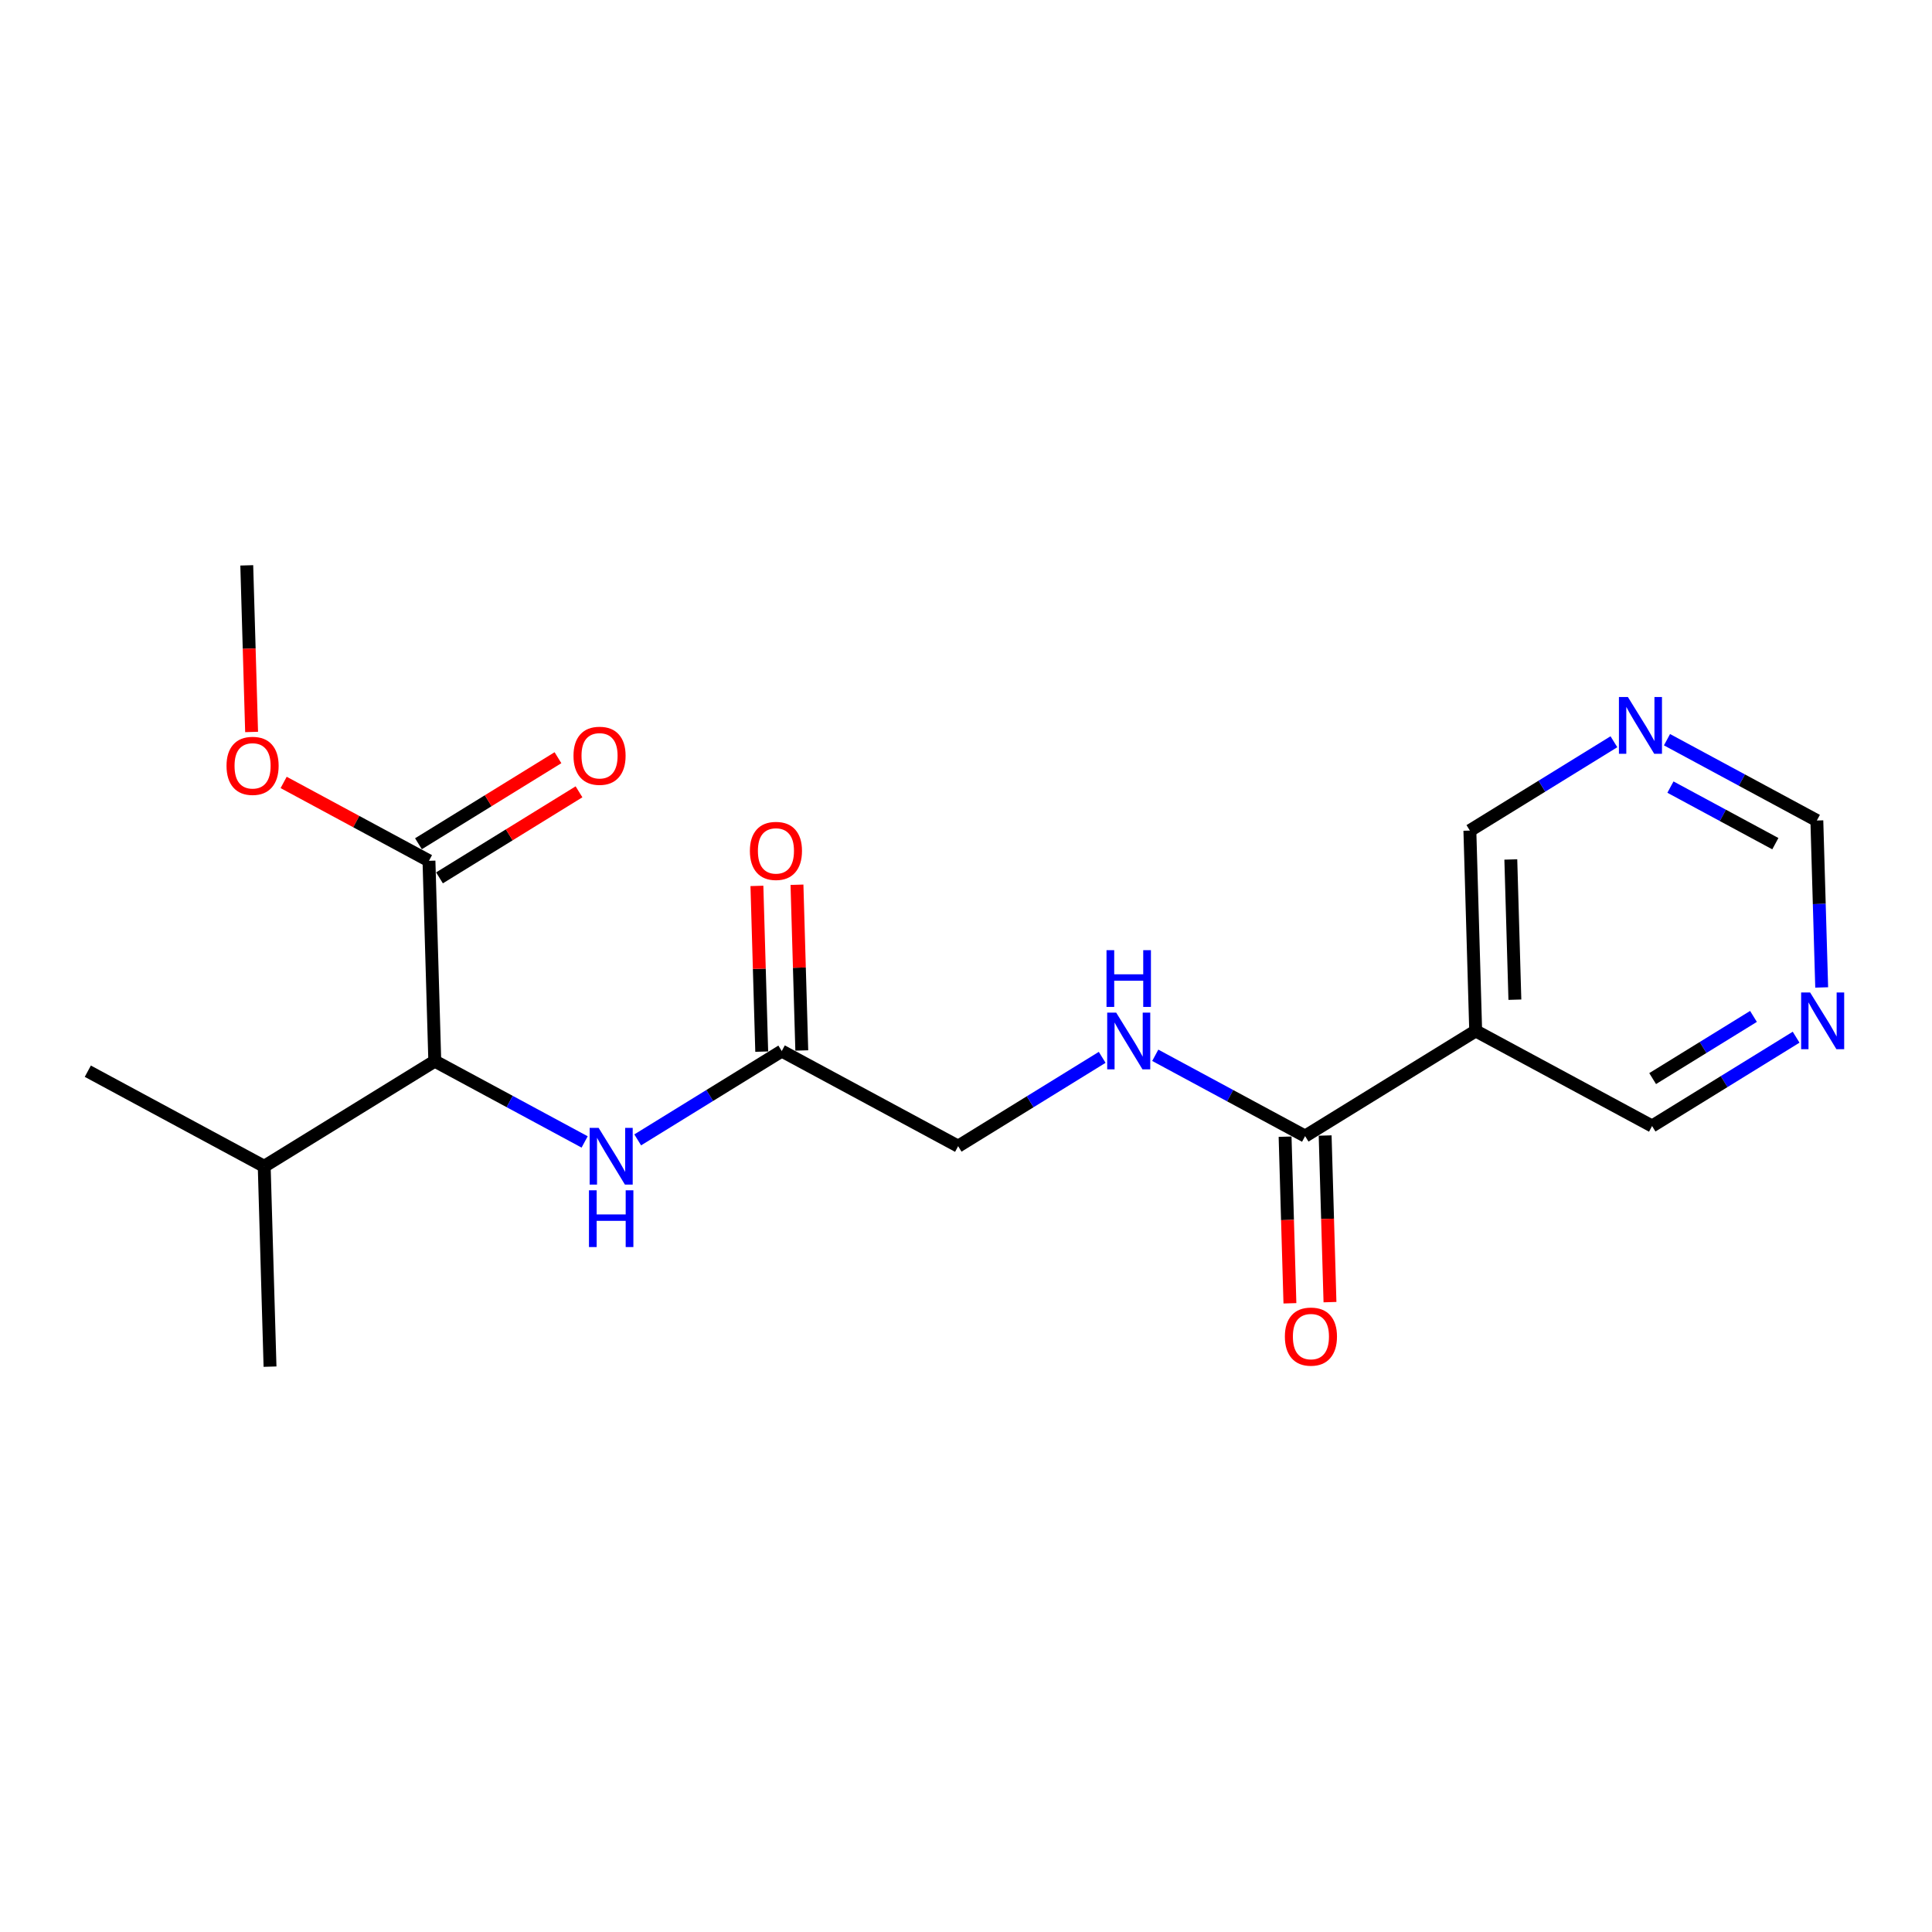 <?xml version='1.0' encoding='iso-8859-1'?>
<svg version='1.1' baseProfile='full'
              xmlns='http://www.w3.org/2000/svg'
                      xmlns:rdkit='http://www.rdkit.org/xml'
                      xmlns:xlink='http://www.w3.org/1999/xlink'
                  xml:space='preserve'
width='300px' height='300px' viewBox='0 0 300 300'>
<!-- END OF HEADER -->
<rect style='opacity:1.0;fill:#FFFFFF;stroke:none' width='300' height='300' x='0' y='0'> </rect>
<rect style='opacity:1.0;fill:#FFFFFF;stroke:none' width='300' height='300' x='0' y='0'> </rect>
<path class='bond-0 atom-0 atom-1' d='M 38.317,87.788 L 38.693,100.724' style='fill:none;fill-rule:evenodd;stroke:#000000;stroke-width:2.0px;stroke-linecap:butt;stroke-linejoin:miter;stroke-opacity:1' />
<path class='bond-0 atom-0 atom-1' d='M 38.693,100.724 L 39.069,113.66' style='fill:none;fill-rule:evenodd;stroke:#FF0000;stroke-width:2.0px;stroke-linecap:butt;stroke-linejoin:miter;stroke-opacity:1' />
<path class='bond-1 atom-1 atom-2' d='M 44.044,121.495 L 55.327,127.58' style='fill:none;fill-rule:evenodd;stroke:#FF0000;stroke-width:2.0px;stroke-linecap:butt;stroke-linejoin:miter;stroke-opacity:1' />
<path class='bond-1 atom-1 atom-2' d='M 55.327,127.58 L 66.61,133.665' style='fill:none;fill-rule:evenodd;stroke:#000000;stroke-width:2.0px;stroke-linecap:butt;stroke-linejoin:miter;stroke-opacity:1' />
<path class='bond-2 atom-2 atom-3' d='M 68.244,136.314 L 79.076,129.634' style='fill:none;fill-rule:evenodd;stroke:#000000;stroke-width:2.0px;stroke-linecap:butt;stroke-linejoin:miter;stroke-opacity:1' />
<path class='bond-2 atom-2 atom-3' d='M 79.076,129.634 L 89.907,122.953' style='fill:none;fill-rule:evenodd;stroke:#FF0000;stroke-width:2.0px;stroke-linecap:butt;stroke-linejoin:miter;stroke-opacity:1' />
<path class='bond-2 atom-2 atom-3' d='M 64.977,131.016 L 75.809,124.336' style='fill:none;fill-rule:evenodd;stroke:#000000;stroke-width:2.0px;stroke-linecap:butt;stroke-linejoin:miter;stroke-opacity:1' />
<path class='bond-2 atom-2 atom-3' d='M 75.809,124.336 L 86.641,117.656' style='fill:none;fill-rule:evenodd;stroke:#FF0000;stroke-width:2.0px;stroke-linecap:butt;stroke-linejoin:miter;stroke-opacity:1' />
<path class='bond-3 atom-2 atom-4' d='M 66.61,133.665 L 67.513,164.771' style='fill:none;fill-rule:evenodd;stroke:#000000;stroke-width:2.0px;stroke-linecap:butt;stroke-linejoin:miter;stroke-opacity:1' />
<path class='bond-4 atom-4 atom-5' d='M 67.513,164.771 L 79.148,171.045' style='fill:none;fill-rule:evenodd;stroke:#000000;stroke-width:2.0px;stroke-linecap:butt;stroke-linejoin:miter;stroke-opacity:1' />
<path class='bond-4 atom-4 atom-5' d='M 79.148,171.045 L 90.783,177.32' style='fill:none;fill-rule:evenodd;stroke:#0000FF;stroke-width:2.0px;stroke-linecap:butt;stroke-linejoin:miter;stroke-opacity:1' />
<path class='bond-17 atom-4 atom-18' d='M 67.513,164.771 L 41.026,181.106' style='fill:none;fill-rule:evenodd;stroke:#000000;stroke-width:2.0px;stroke-linecap:butt;stroke-linejoin:miter;stroke-opacity:1' />
<path class='bond-5 atom-5 atom-6' d='M 99.023,177.001 L 110.207,170.104' style='fill:none;fill-rule:evenodd;stroke:#0000FF;stroke-width:2.0px;stroke-linecap:butt;stroke-linejoin:miter;stroke-opacity:1' />
<path class='bond-5 atom-5 atom-6' d='M 110.207,170.104 L 121.39,163.207' style='fill:none;fill-rule:evenodd;stroke:#000000;stroke-width:2.0px;stroke-linecap:butt;stroke-linejoin:miter;stroke-opacity:1' />
<path class='bond-6 atom-6 atom-7' d='M 124.501,163.117 L 124.127,150.249' style='fill:none;fill-rule:evenodd;stroke:#000000;stroke-width:2.0px;stroke-linecap:butt;stroke-linejoin:miter;stroke-opacity:1' />
<path class='bond-6 atom-6 atom-7' d='M 124.127,150.249 L 123.754,137.382' style='fill:none;fill-rule:evenodd;stroke:#FF0000;stroke-width:2.0px;stroke-linecap:butt;stroke-linejoin:miter;stroke-opacity:1' />
<path class='bond-6 atom-6 atom-7' d='M 118.28,163.297 L 117.906,150.43' style='fill:none;fill-rule:evenodd;stroke:#000000;stroke-width:2.0px;stroke-linecap:butt;stroke-linejoin:miter;stroke-opacity:1' />
<path class='bond-6 atom-6 atom-7' d='M 117.906,150.43 L 117.533,137.562' style='fill:none;fill-rule:evenodd;stroke:#FF0000;stroke-width:2.0px;stroke-linecap:butt;stroke-linejoin:miter;stroke-opacity:1' />
<path class='bond-7 atom-6 atom-8' d='M 121.39,163.207 L 148.78,177.978' style='fill:none;fill-rule:evenodd;stroke:#000000;stroke-width:2.0px;stroke-linecap:butt;stroke-linejoin:miter;stroke-opacity:1' />
<path class='bond-8 atom-8 atom-9' d='M 148.78,177.978 L 159.964,171.081' style='fill:none;fill-rule:evenodd;stroke:#000000;stroke-width:2.0px;stroke-linecap:butt;stroke-linejoin:miter;stroke-opacity:1' />
<path class='bond-8 atom-8 atom-9' d='M 159.964,171.081 L 171.147,164.184' style='fill:none;fill-rule:evenodd;stroke:#0000FF;stroke-width:2.0px;stroke-linecap:butt;stroke-linejoin:miter;stroke-opacity:1' />
<path class='bond-9 atom-9 atom-10' d='M 179.388,163.865 L 191.022,170.139' style='fill:none;fill-rule:evenodd;stroke:#0000FF;stroke-width:2.0px;stroke-linecap:butt;stroke-linejoin:miter;stroke-opacity:1' />
<path class='bond-9 atom-9 atom-10' d='M 191.022,170.139 L 202.657,176.414' style='fill:none;fill-rule:evenodd;stroke:#000000;stroke-width:2.0px;stroke-linecap:butt;stroke-linejoin:miter;stroke-opacity:1' />
<path class='bond-10 atom-10 atom-11' d='M 199.547,176.504 L 199.922,189.44' style='fill:none;fill-rule:evenodd;stroke:#000000;stroke-width:2.0px;stroke-linecap:butt;stroke-linejoin:miter;stroke-opacity:1' />
<path class='bond-10 atom-10 atom-11' d='M 199.922,189.44 L 200.298,202.376' style='fill:none;fill-rule:evenodd;stroke:#FF0000;stroke-width:2.0px;stroke-linecap:butt;stroke-linejoin:miter;stroke-opacity:1' />
<path class='bond-10 atom-10 atom-11' d='M 205.768,176.324 L 206.144,189.259' style='fill:none;fill-rule:evenodd;stroke:#000000;stroke-width:2.0px;stroke-linecap:butt;stroke-linejoin:miter;stroke-opacity:1' />
<path class='bond-10 atom-10 atom-11' d='M 206.144,189.259 L 206.519,202.195' style='fill:none;fill-rule:evenodd;stroke:#FF0000;stroke-width:2.0px;stroke-linecap:butt;stroke-linejoin:miter;stroke-opacity:1' />
<path class='bond-11 atom-10 atom-12' d='M 202.657,176.414 L 229.144,160.079' style='fill:none;fill-rule:evenodd;stroke:#000000;stroke-width:2.0px;stroke-linecap:butt;stroke-linejoin:miter;stroke-opacity:1' />
<path class='bond-12 atom-12 atom-13' d='M 229.144,160.079 L 228.241,128.973' style='fill:none;fill-rule:evenodd;stroke:#000000;stroke-width:2.0px;stroke-linecap:butt;stroke-linejoin:miter;stroke-opacity:1' />
<path class='bond-12 atom-12 atom-13' d='M 235.23,155.232 L 234.598,133.458' style='fill:none;fill-rule:evenodd;stroke:#000000;stroke-width:2.0px;stroke-linecap:butt;stroke-linejoin:miter;stroke-opacity:1' />
<path class='bond-20 atom-17 atom-12' d='M 256.534,174.85 L 229.144,160.079' style='fill:none;fill-rule:evenodd;stroke:#000000;stroke-width:2.0px;stroke-linecap:butt;stroke-linejoin:miter;stroke-opacity:1' />
<path class='bond-13 atom-13 atom-14' d='M 228.241,128.973 L 239.425,122.076' style='fill:none;fill-rule:evenodd;stroke:#000000;stroke-width:2.0px;stroke-linecap:butt;stroke-linejoin:miter;stroke-opacity:1' />
<path class='bond-13 atom-13 atom-14' d='M 239.425,122.076 L 250.608,115.179' style='fill:none;fill-rule:evenodd;stroke:#0000FF;stroke-width:2.0px;stroke-linecap:butt;stroke-linejoin:miter;stroke-opacity:1' />
<path class='bond-14 atom-14 atom-15' d='M 258.849,114.86 L 270.484,121.134' style='fill:none;fill-rule:evenodd;stroke:#0000FF;stroke-width:2.0px;stroke-linecap:butt;stroke-linejoin:miter;stroke-opacity:1' />
<path class='bond-14 atom-14 atom-15' d='M 270.484,121.134 L 282.118,127.409' style='fill:none;fill-rule:evenodd;stroke:#000000;stroke-width:2.0px;stroke-linecap:butt;stroke-linejoin:miter;stroke-opacity:1' />
<path class='bond-14 atom-14 atom-15' d='M 259.385,122.22 L 267.529,126.612' style='fill:none;fill-rule:evenodd;stroke:#0000FF;stroke-width:2.0px;stroke-linecap:butt;stroke-linejoin:miter;stroke-opacity:1' />
<path class='bond-14 atom-14 atom-15' d='M 267.529,126.612 L 275.674,131.005' style='fill:none;fill-rule:evenodd;stroke:#000000;stroke-width:2.0px;stroke-linecap:butt;stroke-linejoin:miter;stroke-opacity:1' />
<path class='bond-15 atom-15 atom-16' d='M 282.118,127.409 L 282.495,140.37' style='fill:none;fill-rule:evenodd;stroke:#000000;stroke-width:2.0px;stroke-linecap:butt;stroke-linejoin:miter;stroke-opacity:1' />
<path class='bond-15 atom-15 atom-16' d='M 282.495,140.37 L 282.871,153.33' style='fill:none;fill-rule:evenodd;stroke:#0000FF;stroke-width:2.0px;stroke-linecap:butt;stroke-linejoin:miter;stroke-opacity:1' />
<path class='bond-16 atom-16 atom-17' d='M 278.901,161.056 L 267.718,167.953' style='fill:none;fill-rule:evenodd;stroke:#0000FF;stroke-width:2.0px;stroke-linecap:butt;stroke-linejoin:miter;stroke-opacity:1' />
<path class='bond-16 atom-16 atom-17' d='M 267.718,167.953 L 256.534,174.85' style='fill:none;fill-rule:evenodd;stroke:#000000;stroke-width:2.0px;stroke-linecap:butt;stroke-linejoin:miter;stroke-opacity:1' />
<path class='bond-16 atom-16 atom-17' d='M 272.279,157.828 L 264.451,162.655' style='fill:none;fill-rule:evenodd;stroke:#0000FF;stroke-width:2.0px;stroke-linecap:butt;stroke-linejoin:miter;stroke-opacity:1' />
<path class='bond-16 atom-16 atom-17' d='M 264.451,162.655 L 256.622,167.483' style='fill:none;fill-rule:evenodd;stroke:#000000;stroke-width:2.0px;stroke-linecap:butt;stroke-linejoin:miter;stroke-opacity:1' />
<path class='bond-18 atom-18 atom-19' d='M 41.026,181.106 L 13.636,166.335' style='fill:none;fill-rule:evenodd;stroke:#000000;stroke-width:2.0px;stroke-linecap:butt;stroke-linejoin:miter;stroke-opacity:1' />
<path class='bond-19 atom-18 atom-20' d='M 41.026,181.106 L 41.929,212.212' style='fill:none;fill-rule:evenodd;stroke:#000000;stroke-width:2.0px;stroke-linecap:butt;stroke-linejoin:miter;stroke-opacity:1' />
<path  class='atom-1' d='M 35.175 118.919
Q 35.175 116.803, 36.221 115.62
Q 37.266 114.438, 39.22 114.438
Q 41.175 114.438, 42.22 115.62
Q 43.266 116.803, 43.266 118.919
Q 43.266 121.06, 42.208 122.28
Q 41.15 123.487, 39.22 123.487
Q 37.279 123.487, 36.221 122.28
Q 35.175 121.072, 35.175 118.919
M 39.22 122.491
Q 40.565 122.491, 41.287 121.595
Q 42.021 120.687, 42.021 118.919
Q 42.021 117.189, 41.287 116.317
Q 40.565 115.434, 39.22 115.434
Q 37.876 115.434, 37.142 116.305
Q 36.42 117.176, 36.42 118.919
Q 36.42 120.699, 37.142 121.595
Q 37.876 122.491, 39.22 122.491
' fill='#FF0000'/>
<path  class='atom-3' d='M 89.052 117.355
Q 89.052 115.239, 90.097 114.056
Q 91.143 112.874, 93.097 112.874
Q 95.052 112.874, 96.097 114.056
Q 97.143 115.239, 97.143 117.355
Q 97.143 119.496, 96.085 120.716
Q 95.027 121.923, 93.097 121.923
Q 91.156 121.923, 90.097 120.716
Q 89.052 119.508, 89.052 117.355
M 93.097 120.927
Q 94.442 120.927, 95.164 120.031
Q 95.898 119.123, 95.898 117.355
Q 95.898 115.625, 95.164 114.753
Q 94.442 113.87, 93.097 113.87
Q 91.753 113.87, 91.019 114.741
Q 90.297 115.612, 90.297 117.355
Q 90.297 119.135, 91.019 120.031
Q 91.753 120.927, 93.097 120.927
' fill='#FF0000'/>
<path  class='atom-5' d='M 92.955 175.135
L 95.843 179.803
Q 96.129 180.264, 96.59 181.098
Q 97.051 181.932, 97.076 181.982
L 97.076 175.135
L 98.246 175.135
L 98.246 183.948
L 97.038 183.948
L 93.939 178.845
Q 93.578 178.247, 93.192 177.563
Q 92.818 176.878, 92.706 176.667
L 92.706 183.948
L 91.561 183.948
L 91.561 175.135
L 92.955 175.135
' fill='#0000FF'/>
<path  class='atom-5' d='M 91.455 184.83
L 92.65 184.83
L 92.65 188.576
L 97.156 188.576
L 97.156 184.83
L 98.351 184.83
L 98.351 193.643
L 97.156 193.643
L 97.156 189.572
L 92.65 189.572
L 92.65 193.643
L 91.455 193.643
L 91.455 184.83
' fill='#0000FF'/>
<path  class='atom-7' d='M 116.442 132.126
Q 116.442 130.01, 117.488 128.827
Q 118.533 127.645, 120.487 127.645
Q 122.442 127.645, 123.487 128.827
Q 124.533 130.01, 124.533 132.126
Q 124.533 134.267, 123.475 135.487
Q 122.417 136.694, 120.487 136.694
Q 118.546 136.694, 117.488 135.487
Q 116.442 134.279, 116.442 132.126
M 120.487 135.698
Q 121.832 135.698, 122.554 134.802
Q 123.288 133.893, 123.288 132.126
Q 123.288 130.396, 122.554 129.524
Q 121.832 128.641, 120.487 128.641
Q 119.143 128.641, 118.409 129.512
Q 117.687 130.383, 117.687 132.126
Q 117.687 133.906, 118.409 134.802
Q 119.143 135.698, 120.487 135.698
' fill='#FF0000'/>
<path  class='atom-9' d='M 173.319 157.236
L 176.207 161.904
Q 176.494 162.365, 176.954 163.199
Q 177.415 164.033, 177.44 164.083
L 177.44 157.236
L 178.61 157.236
L 178.61 166.049
L 177.402 166.049
L 174.303 160.946
Q 173.942 160.348, 173.556 159.664
Q 173.182 158.979, 173.07 158.768
L 173.07 166.049
L 171.925 166.049
L 171.925 157.236
L 173.319 157.236
' fill='#0000FF'/>
<path  class='atom-9' d='M 171.819 147.542
L 173.014 147.542
L 173.014 151.289
L 177.52 151.289
L 177.52 147.542
L 178.715 147.542
L 178.715 156.355
L 177.52 156.355
L 177.52 152.285
L 173.014 152.285
L 173.014 156.355
L 171.819 156.355
L 171.819 147.542
' fill='#0000FF'/>
<path  class='atom-11' d='M 199.515 207.545
Q 199.515 205.429, 200.561 204.246
Q 201.606 203.064, 203.56 203.064
Q 205.515 203.064, 206.56 204.246
Q 207.606 205.429, 207.606 207.545
Q 207.606 209.686, 206.548 210.906
Q 205.49 212.113, 203.56 212.113
Q 201.619 212.113, 200.561 210.906
Q 199.515 209.698, 199.515 207.545
M 203.56 211.117
Q 204.905 211.117, 205.627 210.221
Q 206.361 209.312, 206.361 207.545
Q 206.361 205.814, 205.627 204.943
Q 204.905 204.059, 203.56 204.059
Q 202.216 204.059, 201.482 204.931
Q 200.76 205.802, 200.76 207.545
Q 200.76 209.325, 201.482 210.221
Q 202.216 211.117, 203.56 211.117
' fill='#FF0000'/>
<path  class='atom-14' d='M 252.78 108.232
L 255.668 112.899
Q 255.955 113.36, 256.415 114.194
Q 256.876 115.028, 256.901 115.078
L 256.901 108.232
L 258.071 108.232
L 258.071 117.044
L 256.863 117.044
L 253.764 111.941
Q 253.403 111.343, 253.017 110.659
Q 252.643 109.974, 252.531 109.763
L 252.531 117.044
L 251.386 117.044
L 251.386 108.232
L 252.78 108.232
' fill='#0000FF'/>
<path  class='atom-16' d='M 281.073 154.108
L 283.961 158.776
Q 284.248 159.237, 284.708 160.071
Q 285.169 160.905, 285.194 160.955
L 285.194 154.108
L 286.364 154.108
L 286.364 162.921
L 285.156 162.921
L 282.057 157.818
Q 281.696 157.22, 281.31 156.536
Q 280.936 155.851, 280.824 155.64
L 280.824 162.921
L 279.679 162.921
L 279.679 154.108
L 281.073 154.108
' fill='#0000FF'/>
</svg>
